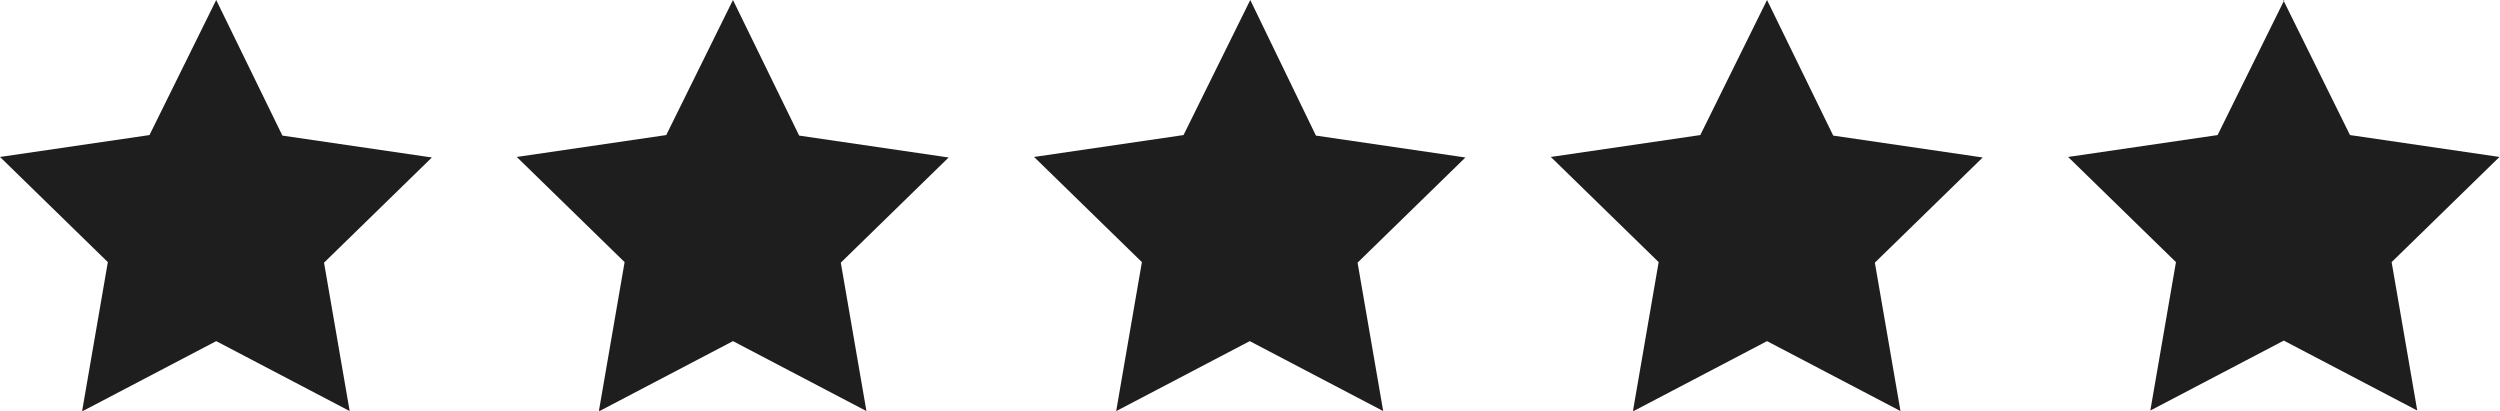 <svg viewBox="0 0 468.3 77" version="1.1" xmlns="http://www.w3.org/2000/svg">
  <defs>
    <style>
      .cls-1 {
        fill: #1e1e1e;
      }
    </style>
  </defs>
  
  <g>
    <g id="Layer_1">
      <g>
        <path d="M306,77l25-13.1,25,13.1-4.8-27.8,20.2-19.7-28-4.1L331,0l-12.5,25.3-28,4.1,20.2,19.7-4.8,27.8Z" class="cls-1"></path>
        <path d="M427.9,0l-12.5,25.3-28,4.1,20.2,19.7-4.8,27.8,25-13.1,25,13.1-4.8-27.8,20.2-19.7-28-4.1-12.5-25.3Z" class="cls-1"></path>
        <path d="M15.5,77l25-13.1,25,13.1-4.8-27.8,20.2-19.7-28-4.1L40.5,0l-12.5,25.3L0,29.4l20.2,19.7-4.8,27.8Z" class="cls-1"></path>
        <path d="M112.3,77l25-13.1,25,13.1-4.8-27.8,20.2-19.7-28-4.1L137.3,0l-12.5,25.3-28,4.1,20.2,19.7-4.8,27.8Z" class="cls-1"></path>
        <path d="M209.1,77l25-13.1,25,13.1-4.8-27.8,20.2-19.7-28-4.1L234.2,0l-12.5,25.3-28,4.1,20.2,19.7-4.8,27.8Z" class="cls-1"></path>
      </g>
    </g>
  </g>
</svg>